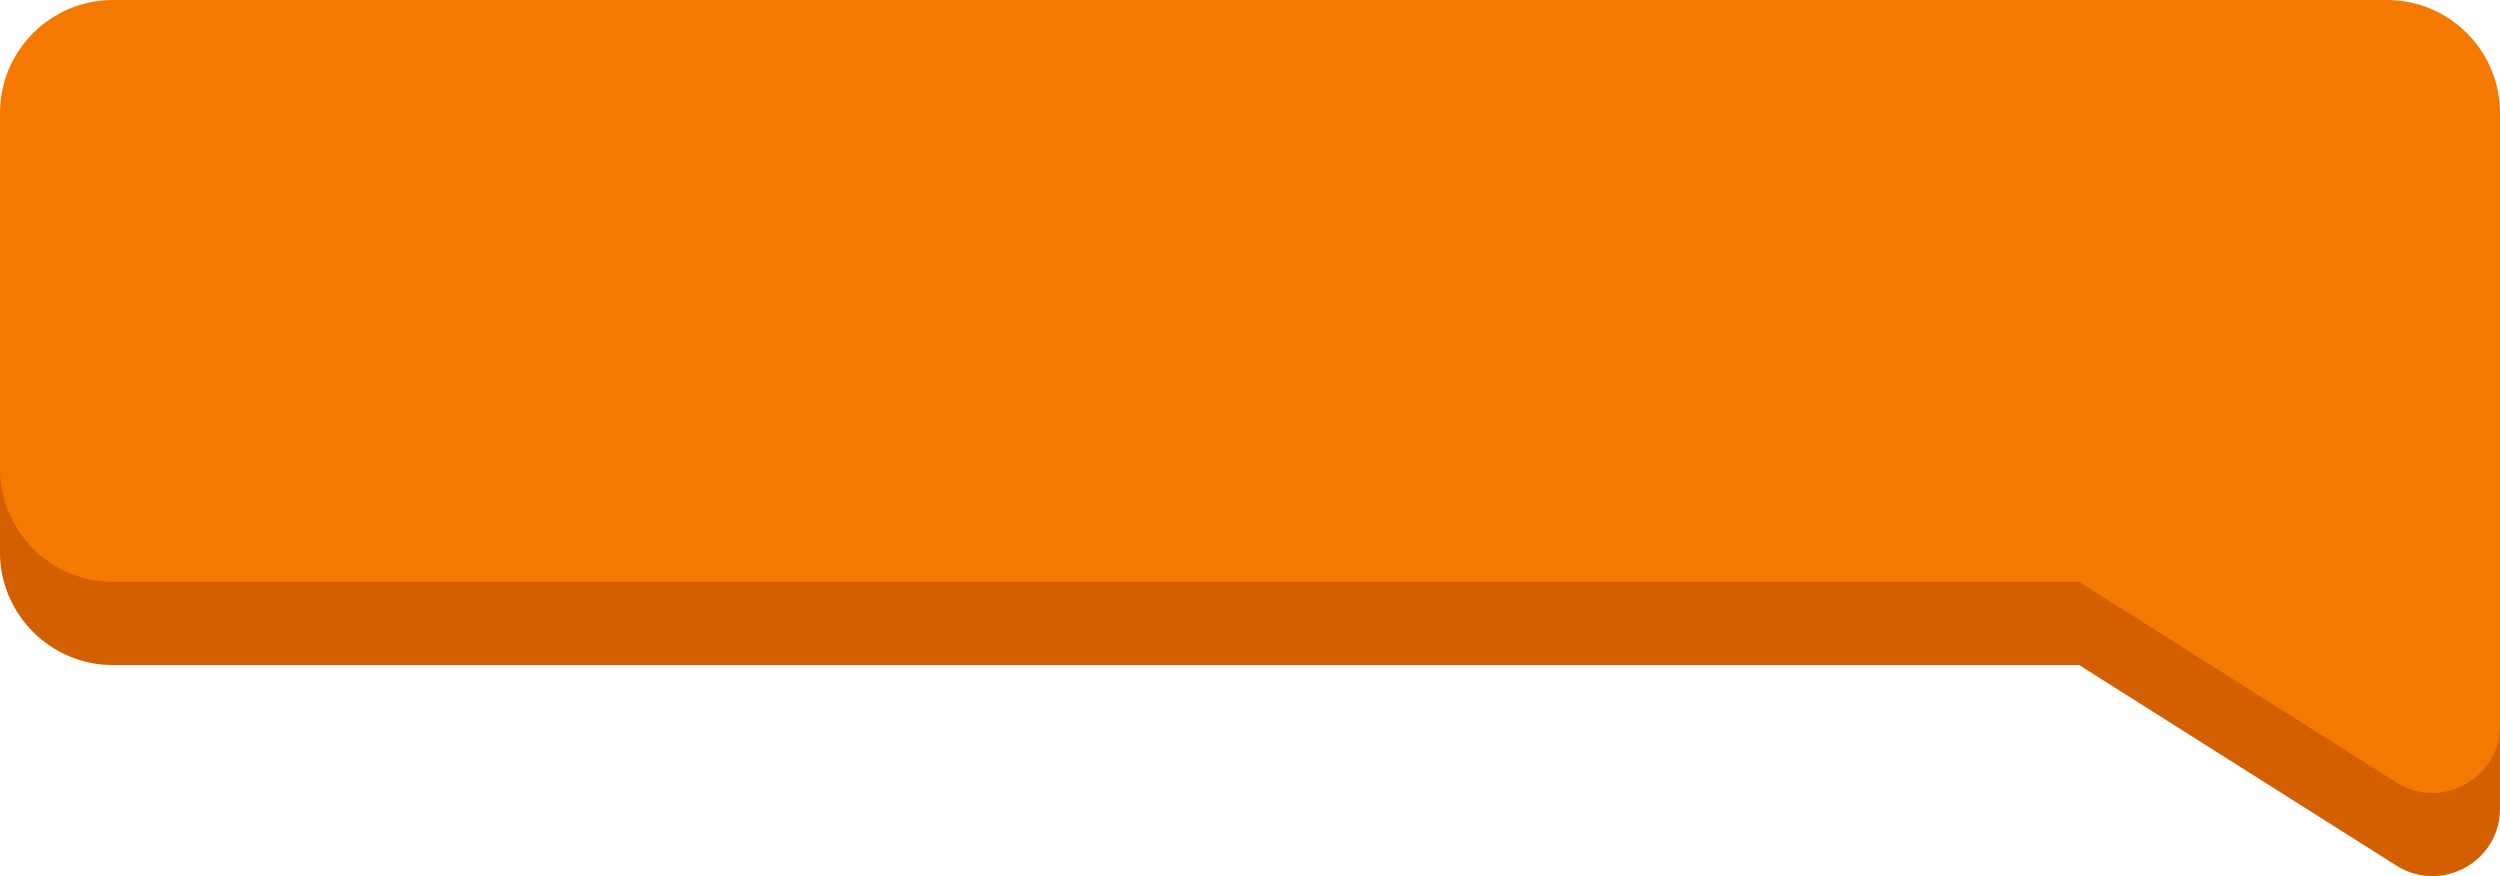 <?xml version="1.0" encoding="utf-8"?>
<!-- Generator: Adobe Illustrator 23.0.3, SVG Export Plug-In . SVG Version: 6.00 Build 0)  -->
<svg version="1.1" id="Laag_1" xmlns="http://www.w3.org/2000/svg" xmlns:xlink="http://www.w3.org/1999/xlink" x="0px" y="0px"
	 viewBox="0 0 259.352 90.886" style="enable-background:new 0 0 259.352 90.886;" xml:space="preserve">
<style type="text/css">
	.st0{fill:#F57800;}
	.st1{opacity:0.42;fill:#A53C00;}
</style>
<g>
	<path class="st0" d="M247.621,0H11.728C5.251,0,0,5.251,0,11.728v45.531c0,6.477,5.251,11.728,11.728,11.728h203.97l32.911,20.805
		c4.661,2.946,10.74-0.403,10.74-5.917V57.259V37.713V11.728C259.349,5.251,254.098,0,247.621,0z"/>
	<path class="st1" d="M259.352,75.252v8.623c0,5.519-6.085,8.858-10.748,5.919l-32.906-20.806H11.732
		c-6.485,0-11.728-5.257-11.728-11.728v-8.623c0,6.471,5.243,11.728,11.728,11.728h203.965l32.906,20.806
		C253.267,84.11,259.352,80.771,259.352,75.252z"/>
</g>
</svg>
